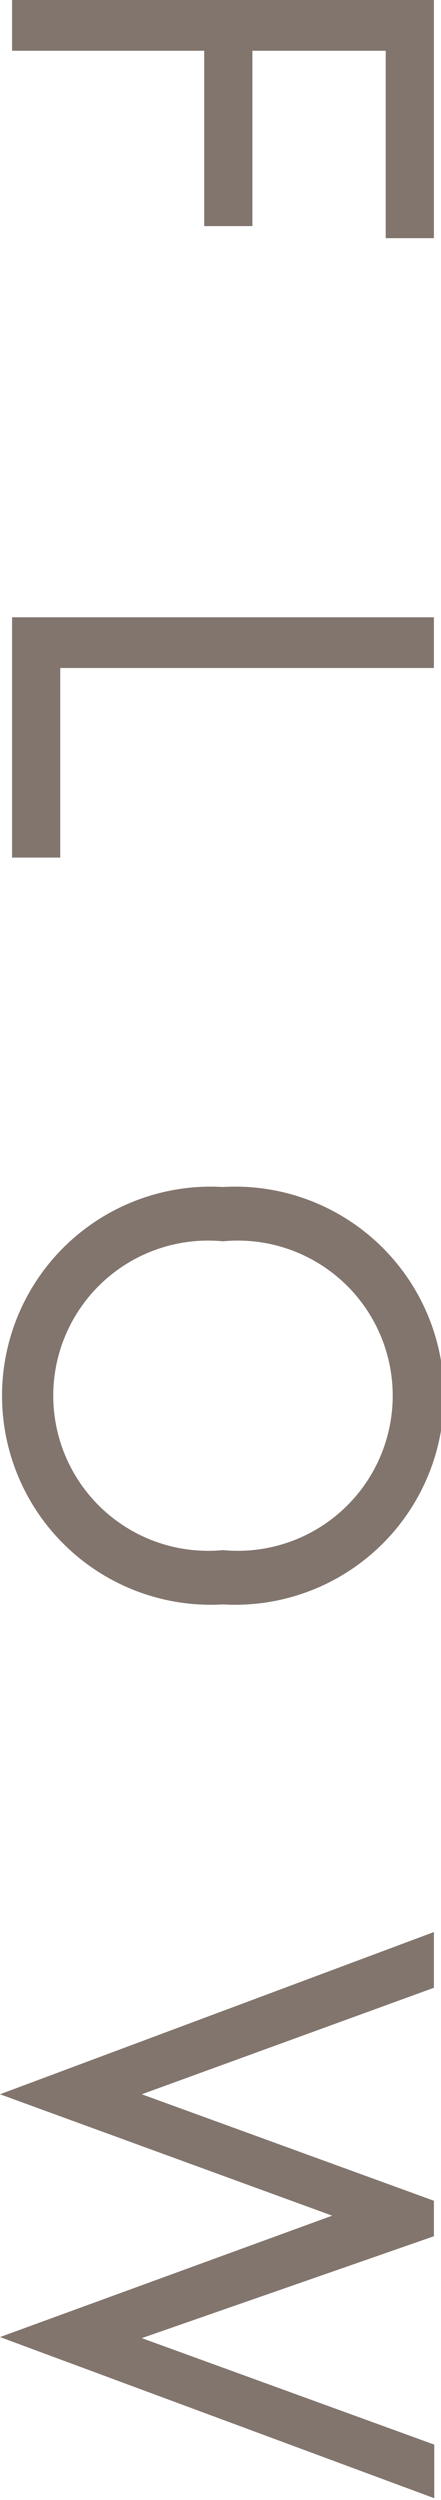 <svg xmlns="http://www.w3.org/2000/svg" viewBox="0 0 12.44 70.43"><defs><style>.cls-1{fill:#82756e;}</style></defs><title>first_icon</title><g id="レイヤー_2" data-name="レイヤー 2"><g id="contents"><path class="cls-1" d="M7.12,1.43V6.37H5.76V1.43H.34V0h11.9V6.71H10.88V1.43Z"/><path class="cls-1" d="M12.24,17.39v1.43H1.7v5.34H.34V17.39Z"/><path class="cls-1" d="M6.29,45.2a5.89,5.89,0,1,1,0-11.76,5.89,5.89,0,1,1,0,11.76Zm0-1.53a4.37,4.37,0,1,0,0-8.7,4.37,4.37,0,1,0,0,8.7Z"/><path class="cls-1" d="M0,65.84l9.37-3.42L0,59l12.24-4.57V56L4,59,12.24,62v1L4,65.87l8.25,3v1.51Z"/></g></g></svg>